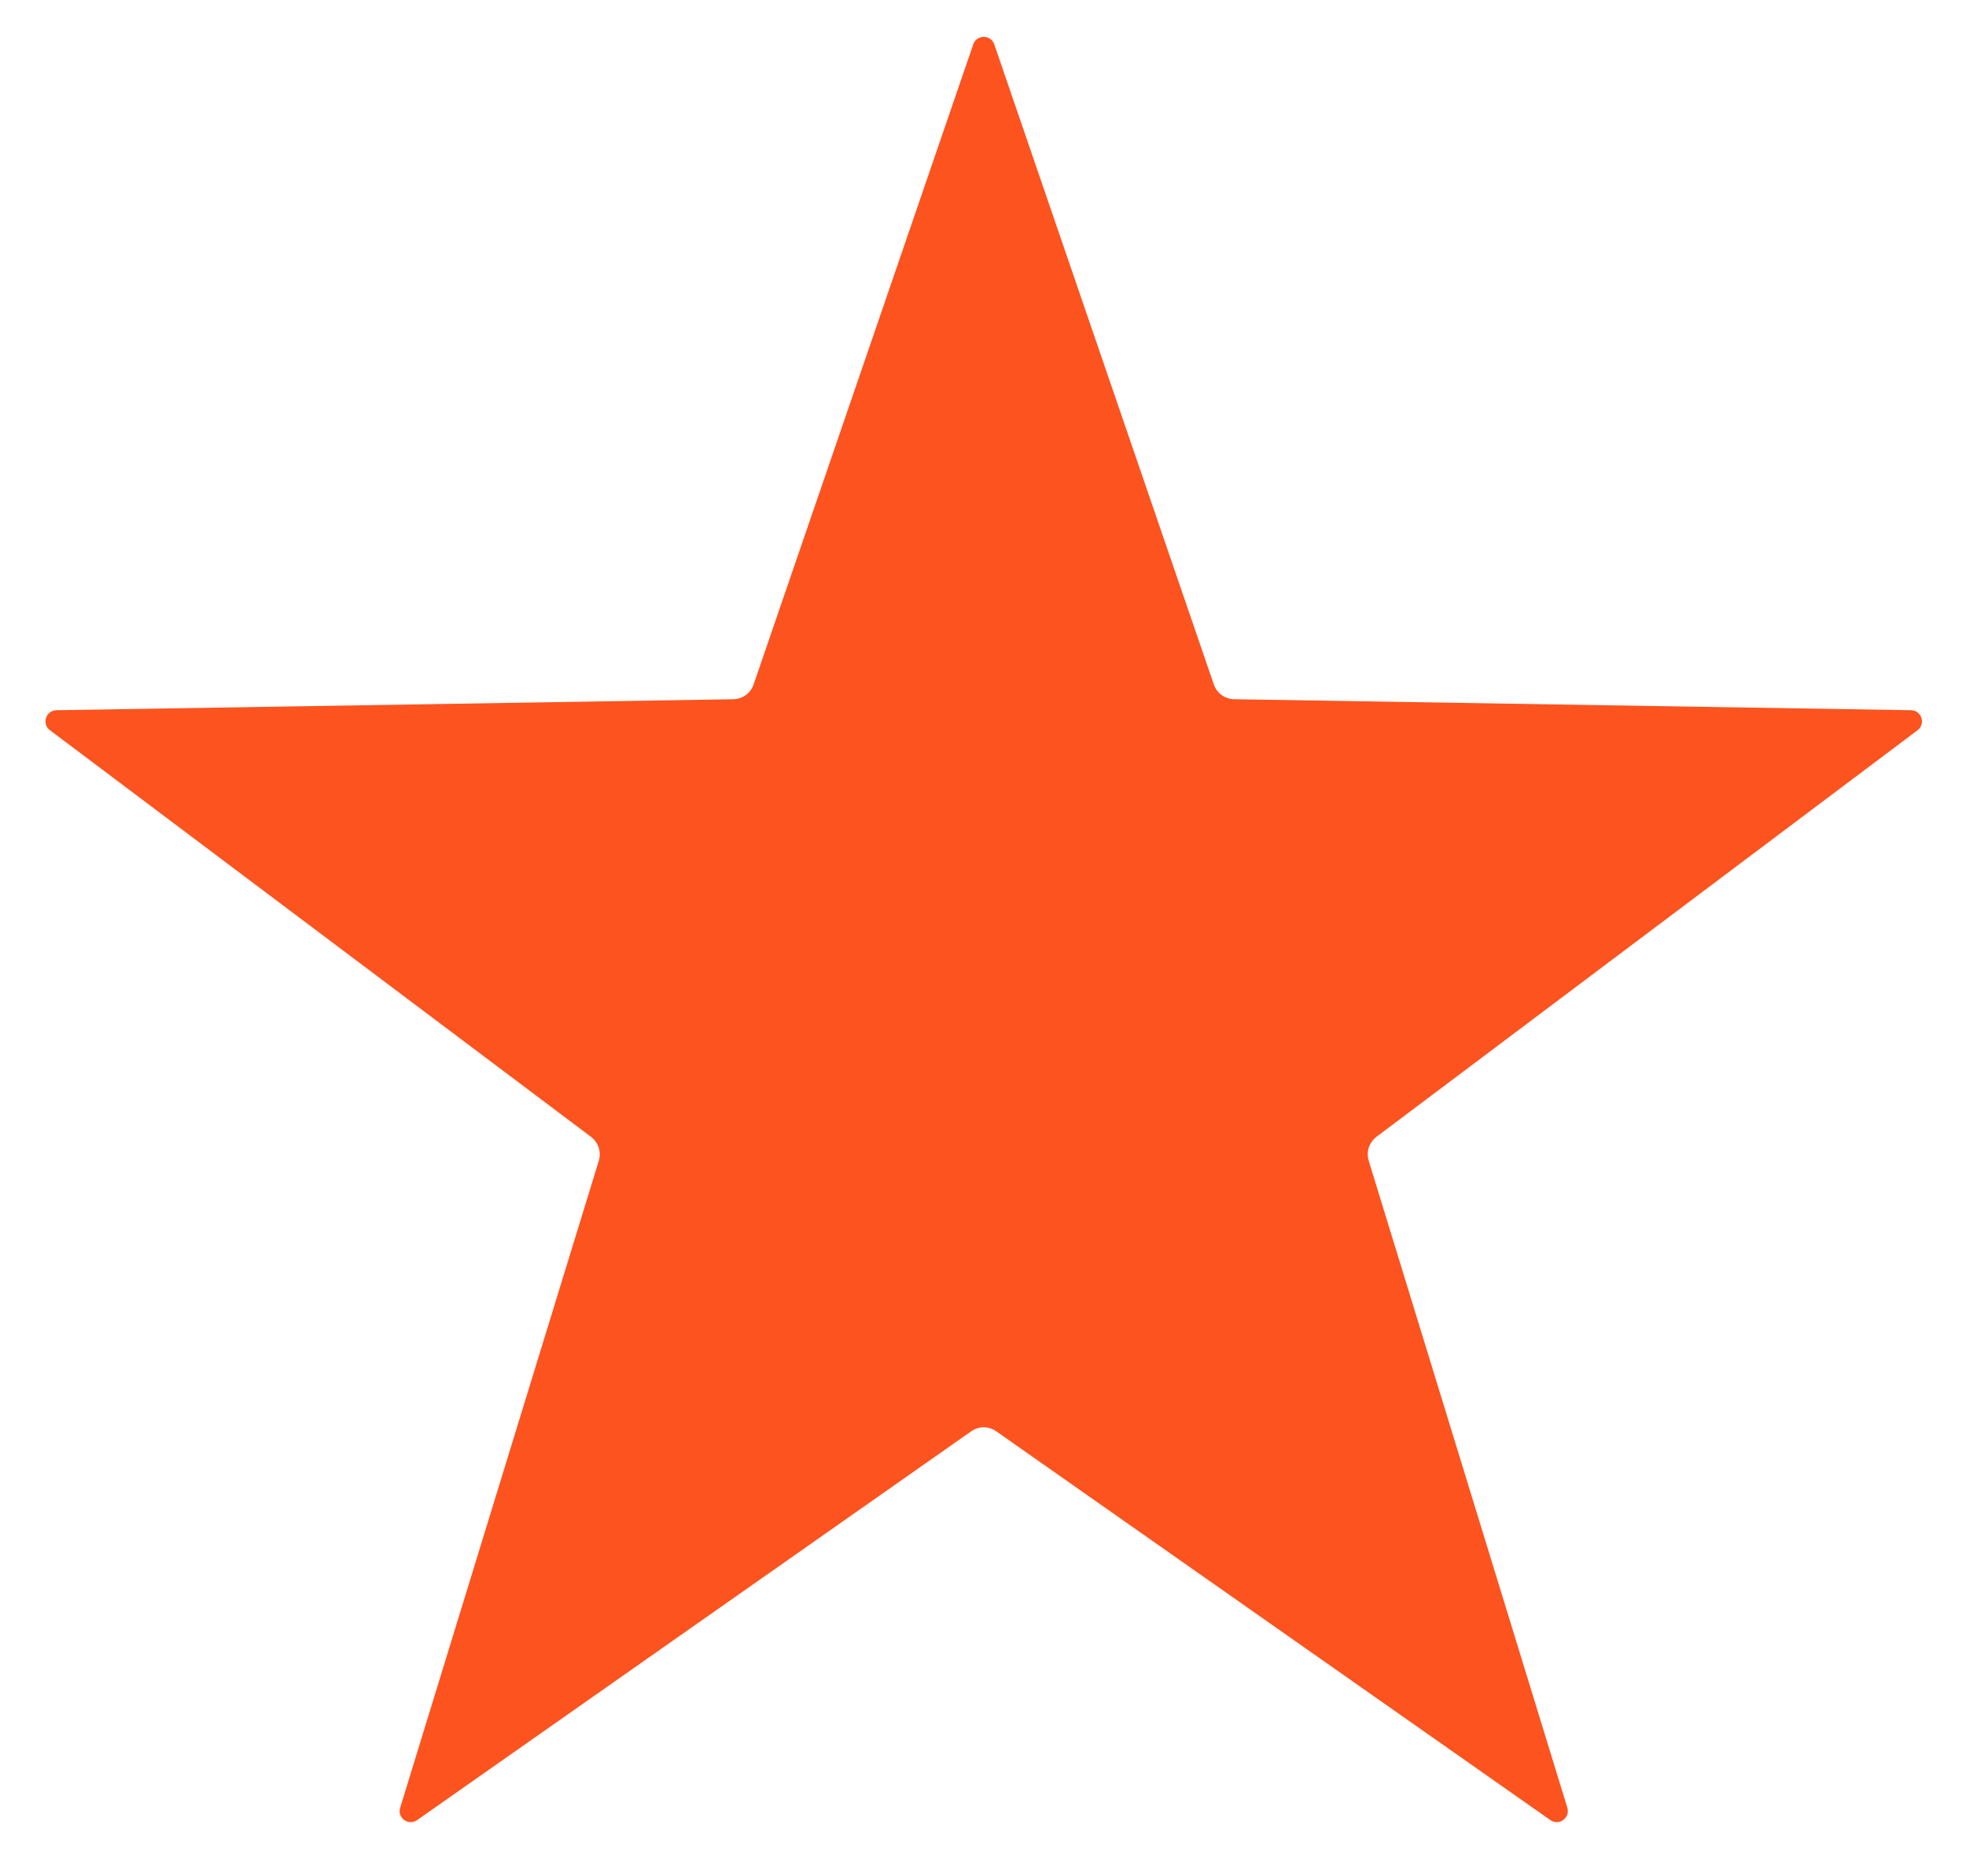 <svg width="22" height="21" viewBox="0 0 22 21" fill="none" xmlns="http://www.w3.org/2000/svg">
<path fill-rule="evenodd" clip-rule="evenodd" d="M11.126 0.496L13.582 7.658C13.617 7.759 13.707 7.825 13.813 7.826L21.385 7.949C21.503 7.951 21.552 8.102 21.458 8.173L15.405 12.722C15.32 12.786 15.285 12.893 15.317 12.994L17.539 20.233C17.573 20.346 17.446 20.439 17.349 20.371L11.15 16.021C11.063 15.959 10.953 15.959 10.866 16.021L4.668 20.371C4.57 20.439 4.443 20.346 4.478 20.233L6.7 12.994C6.731 12.893 6.697 12.786 6.611 12.722L0.559 8.173C0.464 8.102 0.513 7.951 0.632 7.949L8.203 7.826C8.31 7.825 8.4 7.759 8.434 7.658L10.891 0.496C10.929 0.385 11.088 0.385 11.126 0.496Z" fill="#FD531F"/>
</svg>
